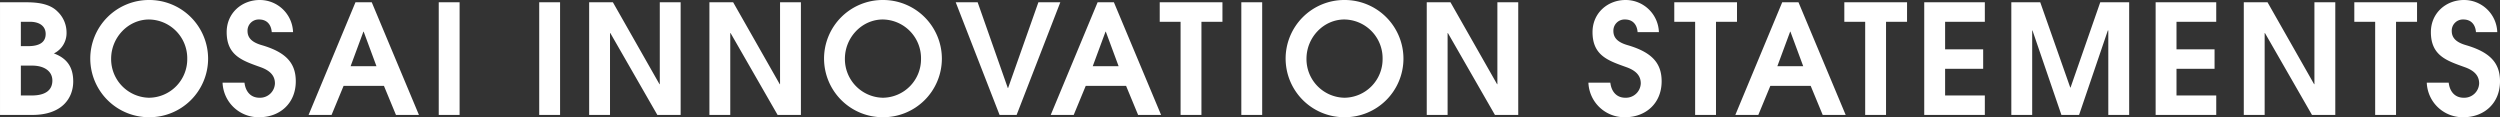 <svg xmlns="http://www.w3.org/2000/svg" width="853.944" height="40.04" viewBox="0 0 853.944 40.04">
  <rect x="0" y="0" width="853.944" height="40.04" fill="#333333" stroke="none"/>
  <path id="パス_4287" data-name="パス 4287" d="M-414.83,0c10.244,0,13.988-5.824,13.988-11.44,0-4.836-2.08-7.9-6.6-9.568a7.748,7.748,0,0,0,4.316-7.28,9.845,9.845,0,0,0-3.068-7.02c-2.08-2.132-5.408-3.172-10.556-3.172h-9.1V0Zm-3.9-23.5v-8.32h3.12c3.276,0,5.356,1.508,5.356,4.16s-1.872,4.16-5.98,4.16Zm0,16.848V-16.848h3.9c3.952,0,6.864,1.82,6.864,5.1,0,3.484-2.652,5.1-7.02,5.1Zm63.96-12.48A20.073,20.073,0,0,0-374.894-39.26a20.036,20.036,0,0,0-20.124,20.124A20.057,20.057,0,0,0-374.894.78,20.03,20.03,0,0,0-354.77-19.136Zm-20.124,13.26a13.205,13.205,0,0,1-13-13.312c0-7.28,5.824-13.416,12.948-13.416a13.238,13.238,0,0,1,13.052,13.416A13.17,13.17,0,0,1-374.894-5.876Zm49.14-22.412A11.357,11.357,0,0,0-337.142-39.26c-6.084,0-11.284,4.42-11.284,10.972,0,8.06,5.46,9.776,11.544,11.96,3.068,1.092,4.94,2.756,4.94,5.564a5.083,5.083,0,0,1-5.3,4.888c-2.86,0-4.732-1.976-5.1-5.148h-7.488A12.285,12.285,0,0,0-337.3.78c7.02,0,12.48-4.732,12.48-12.272,0-6.292-3.432-9.932-11.544-12.324-3.276-.936-4.94-2.392-4.94-4.888a3.812,3.812,0,0,1,3.952-3.9c2.7,0,4.108,1.768,4.316,4.264v.052ZM-282.75,0l-16.12-38.48h-5.564L-320.45,0h7.852l4.108-9.932h13.78L-290.6,0Zm-14.508-16.64h-8.84l4.368-11.8h.1ZM-268.866,0V-38.48h-7.124V0Zm34.32,0V-38.48h-7.124V0Zm41.184,0V-38.48h-7.124V-10.5h-.1L-216.5-38.48h-8.112V0h7.124V-27.976h.1L-201.318,0Zm41.08,0V-38.48h-7.124V-10.5h-.1L-175.422-38.48h-8.112V0h7.124V-27.976h.1L-160.238,0Zm48.152-19.136A20.073,20.073,0,0,0-124.254-39.26a20.036,20.036,0,0,0-20.124,20.124A20.057,20.057,0,0,0-124.254.78,20.03,20.03,0,0,0-104.13-19.136Zm-20.124,13.26a13.205,13.205,0,0,1-13-13.312c0-7.28,5.824-13.416,12.948-13.416a13.238,13.238,0,0,1,13.052,13.416A13.17,13.17,0,0,1-124.254-5.876ZM-78.6,0l14.924-38.48h-7.488L-81.51-9.2h-.1L-91.91-38.48H-99.4L-84.422,0ZM-29.25,0-45.37-38.48h-5.564L-66.95,0H-59.1l4.108-9.932h13.78L-37.1,0ZM-43.758-16.64H-52.6l4.368-11.8h.1ZM-15.47,0V-31.824h7.176V-38.48H-29.718v6.656h7.124V0ZM5.278,0V-38.48H-1.846V0ZM53.534-19.136A20.073,20.073,0,0,0,33.41-39.26,20.036,20.036,0,0,0,13.286-19.136,20.057,20.057,0,0,0,33.41.78,20.03,20.03,0,0,0,53.534-19.136ZM33.41-5.876a13.205,13.205,0,0,1-13-13.312c0-7.28,5.824-13.416,12.948-13.416A13.238,13.238,0,0,1,46.41-19.188,13.17,13.17,0,0,1,33.41-5.876ZM92.742,0V-38.48H85.618V-10.5h-.1L69.6-38.48H61.49V0h7.124V-27.976h.1L84.786,0ZM140.79-28.288A11.357,11.357,0,0,0,129.4-39.26c-6.084,0-11.284,4.42-11.284,10.972,0,8.06,5.46,9.776,11.544,11.96,3.068,1.092,4.94,2.756,4.94,5.564a5.083,5.083,0,0,1-5.3,4.888c-2.86,0-4.732-1.976-5.1-5.148h-7.488A12.285,12.285,0,0,0,129.246.78c7.02,0,12.48-4.732,12.48-12.272,0-6.292-3.432-9.932-11.544-12.324-3.276-.936-4.94-2.392-4.94-4.888a3.812,3.812,0,0,1,3.952-3.9c2.7,0,4.108,1.768,4.316,4.264v.052ZM160.29,0V-31.824h7.176V-38.48H146.042v6.656h7.124V0Zm44.3,0-16.12-38.48H182.91L166.894,0h7.852l4.108-9.932h13.78L196.742,0ZM190.086-16.64h-8.84l4.368-11.8h.1ZM218.374,0V-31.824h7.176V-38.48H204.126v6.656h7.124V0Zm33.748,0V-6.656H238.55v-9.1h13v-6.656h-13v-9.412h13.572V-38.48h-20.7V0Zm49.3,0V-38.48h-9.88L281.4-9.36h-.1L271.05-38.48h-9.88V0h7.124V-28.86h.1L278.278,0h6.032l9.828-28.86h.156V0Zm29.744,0V-6.656H317.59v-9.1h13v-6.656h-13v-9.412h13.572V-38.48h-20.7V0Zm40.664,0V-38.48H364.7V-10.5h-.1L348.686-38.48h-8.112V0H347.7V-27.976h.1L363.87,0Zm20.748,0V-31.824h7.176V-38.48H378.326v6.656h7.124V0Zm34.58-28.288A11.357,11.357,0,0,0,415.766-39.26c-6.084,0-11.284,4.42-11.284,10.972,0,8.06,5.46,9.776,11.544,11.96,3.068,1.092,4.94,2.756,4.94,5.564a5.083,5.083,0,0,1-5.3,4.888c-2.86,0-4.732-1.976-5.1-5.148h-7.488A12.285,12.285,0,0,0,415.61.78c7.02,0,12.48-4.732,12.48-12.272,0-6.292-3.432-9.932-11.544-12.324-3.276-.936-4.94-2.392-4.94-4.888a3.812,3.812,0,0,1,3.952-3.9c2.7,0,4.108,1.768,4.316,4.264v.052Z" transform="translate(425.854 39.26)" fill="#fff"/>
</svg>
